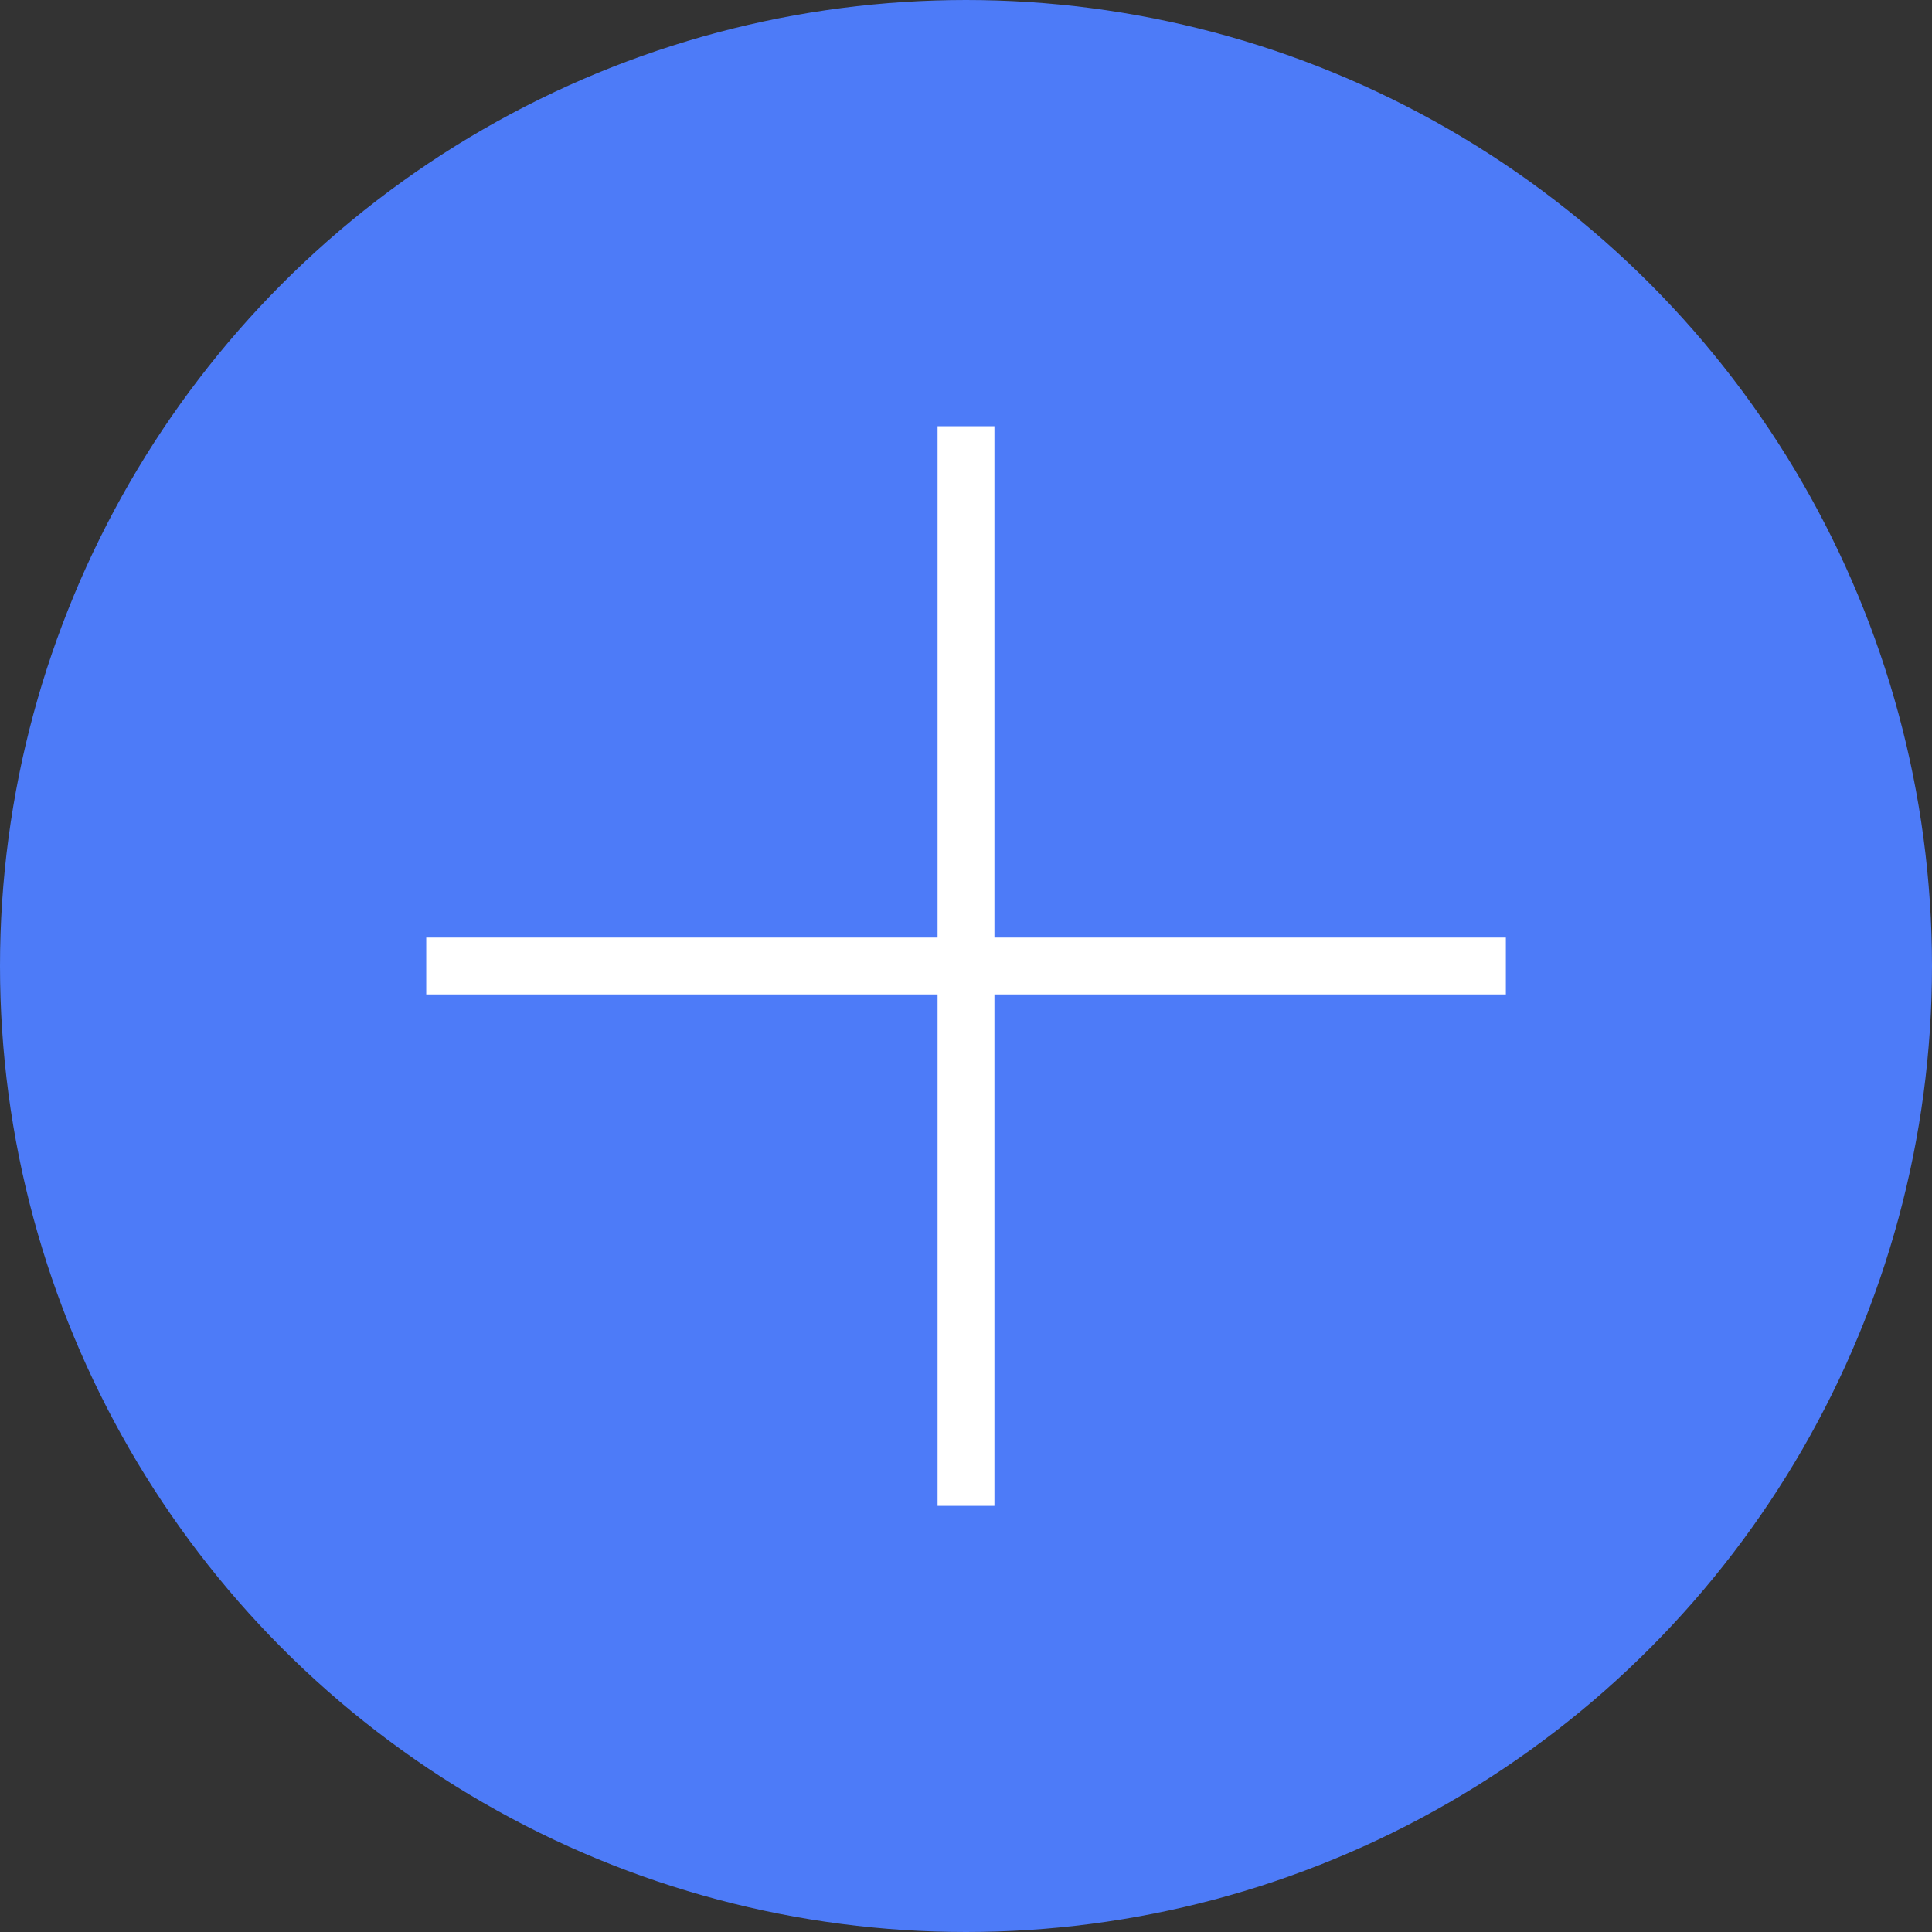 <?xml version="1.0" encoding="UTF-8"?> <svg xmlns="http://www.w3.org/2000/svg" width="21" height="21" viewBox="0 0 21 21" fill="none"><rect x="0" y="0" width="21" height="21" fill="#333333" stroke="none"/><circle cx="10.5" cy="10.5" r="10.191" fill="#4D7BF8" stroke="#4D7BF8" stroke-width="0.618"></circle><path d="M10.5 4.633V16.368" stroke="white" stroke-width="0.618"></path><path d="M4.633 10.5H16.368" stroke="white" stroke-width="0.618"></path></svg> 